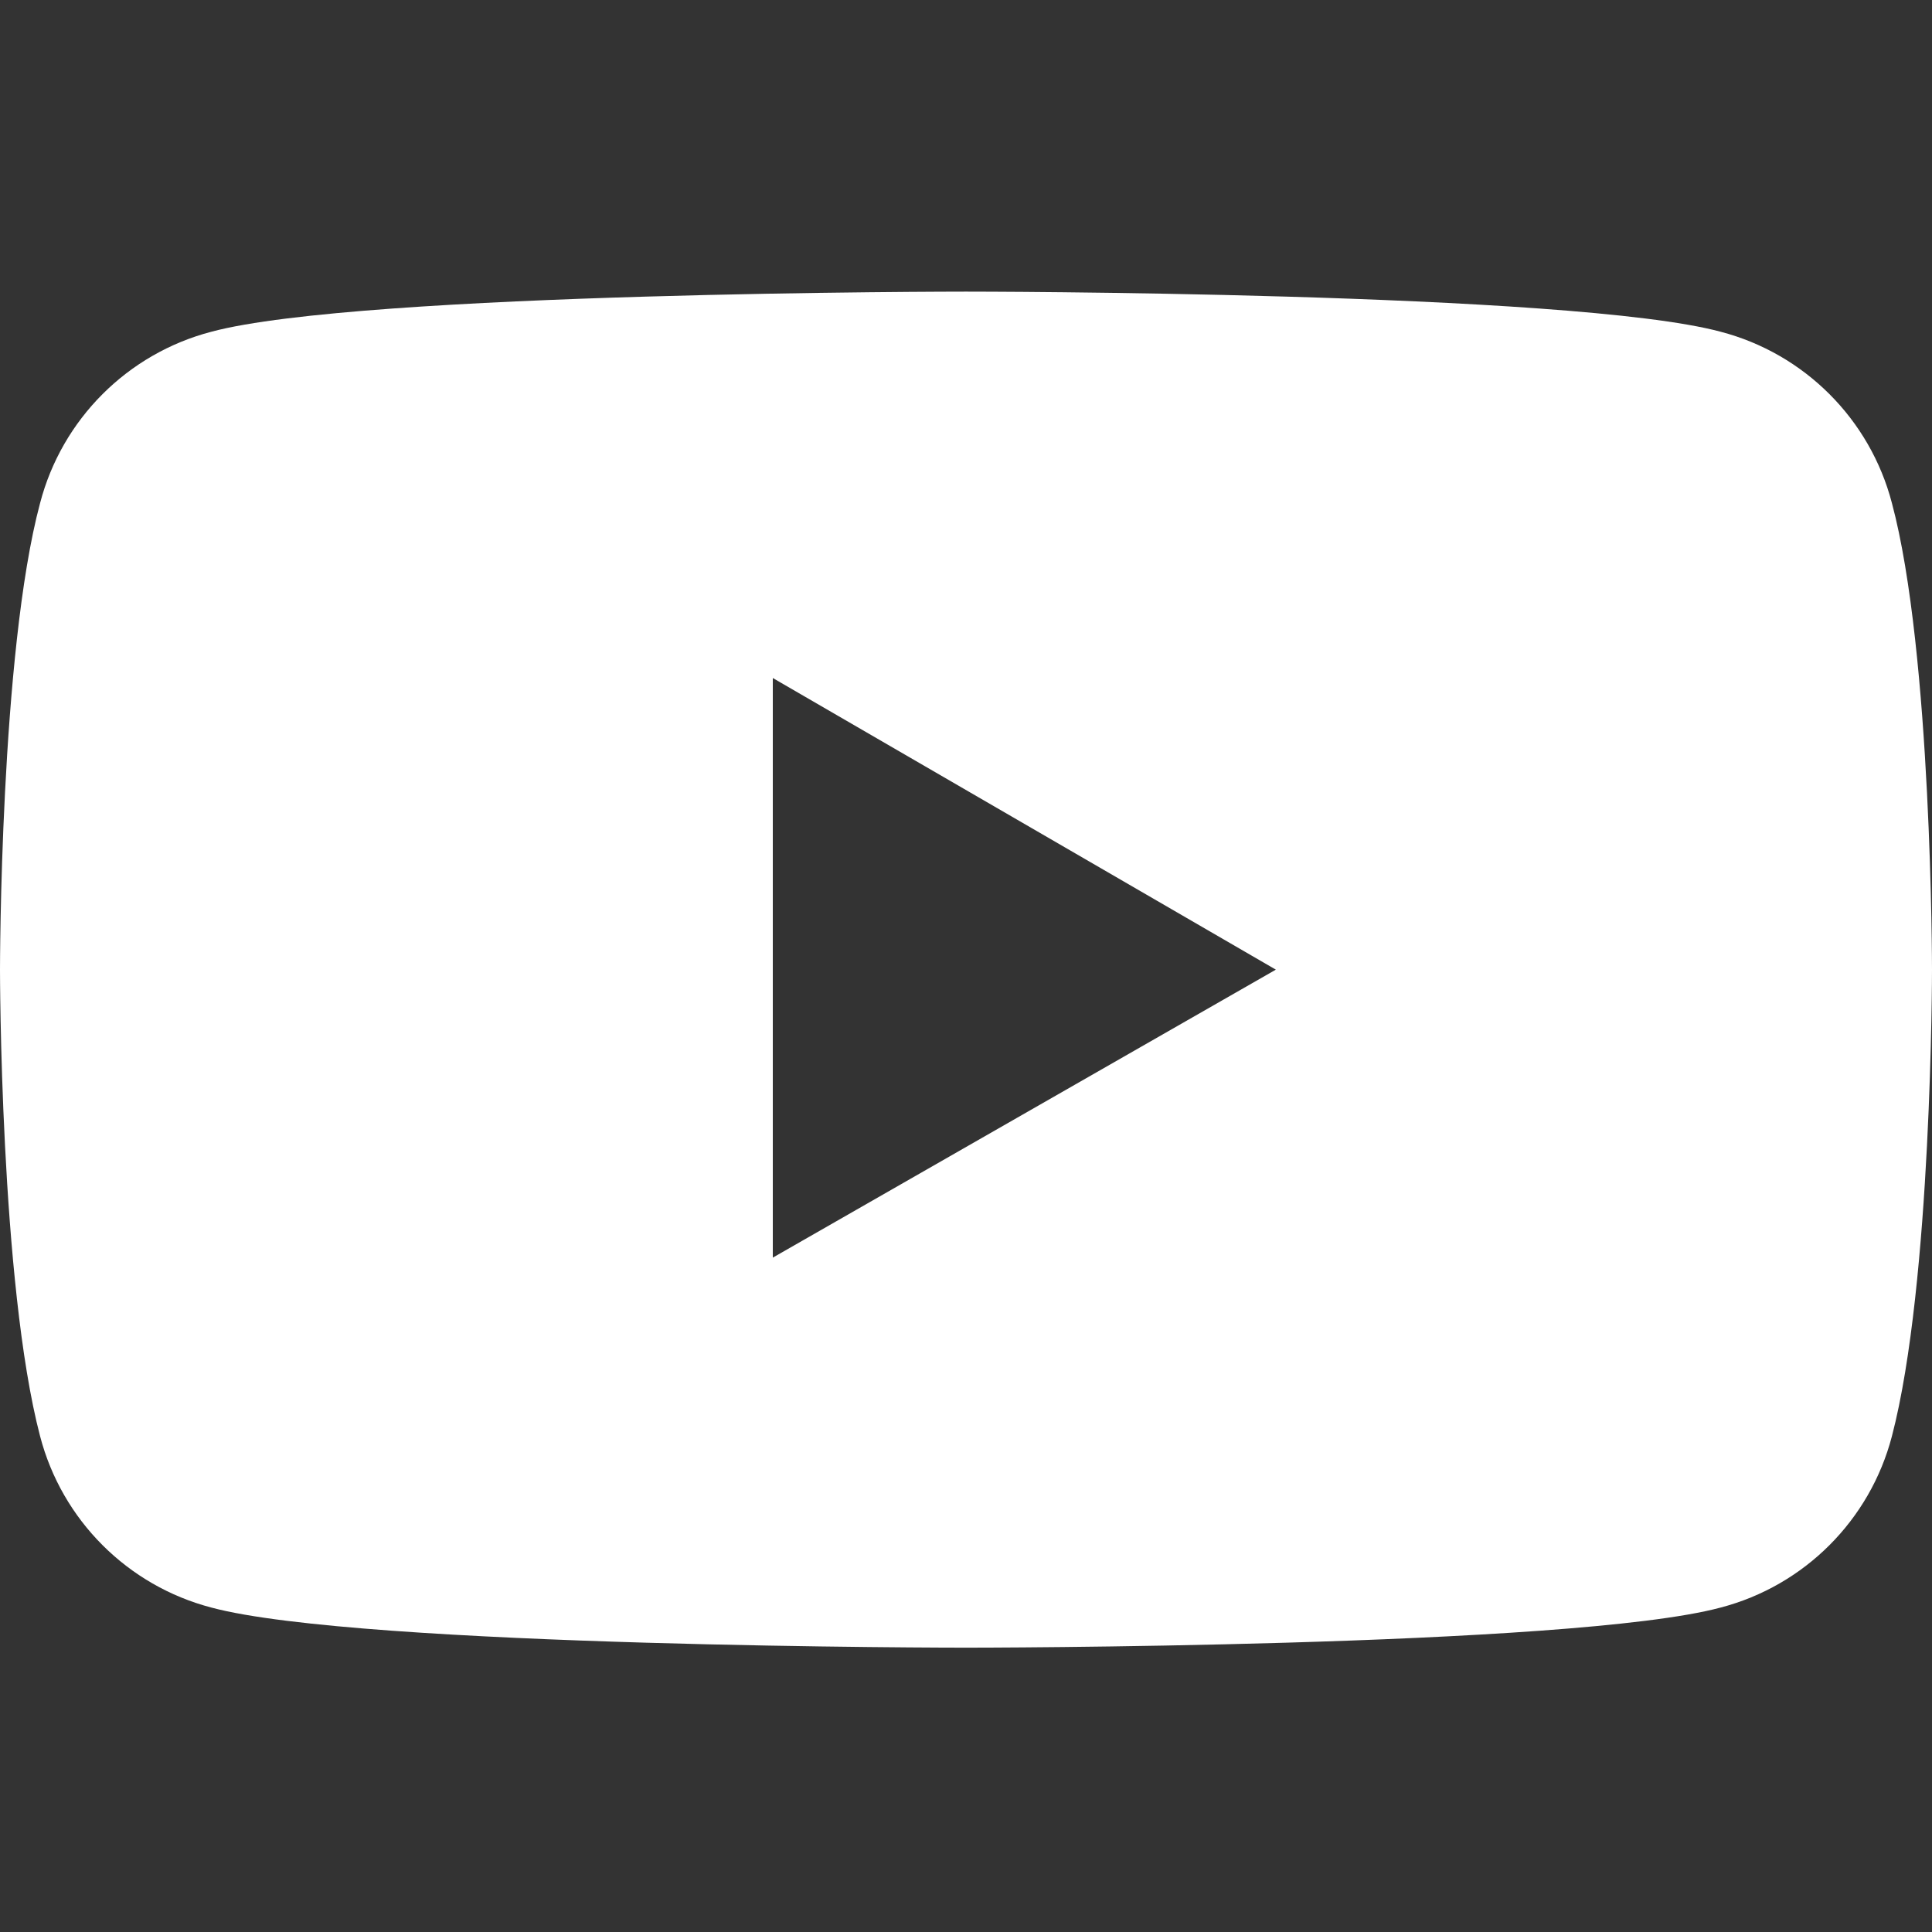 <?xml version="1.0" encoding="utf-8"?>
<!-- Generator: $$$/GeneralStr/196=Adobe Illustrator 27.6.0, SVG Export Plug-In . SVG Version: 6.00 Build 0)  -->
<svg version="1.1" id="_レイヤー_2" xmlns="http://www.w3.org/2000/svg" xmlns:xlink="http://www.w3.org/1999/xlink" x="0px"
	 y="0px" viewBox="0 0 53 53" style="enable-background:new 0 0 53 53;" xml:space="preserve">
<rect x="0" y="0" width="53" height="53" fill="#333333" stroke="none"/>
<style type="text/css">
	.st0{fill:#FFFFFF;}
</style>
<g id="_文字">
	<path class="st0" d="M51.9,13.8c-0.6-2.3-2.4-4.1-4.7-4.7C43.1,8,26.5,8,26.5,8S9.9,8,5.8,9.1c-2.3,0.6-4.1,2.4-4.7,4.7
		C0,17.9,0,26.6,0,26.6s0,8.6,1.1,12.8c0.6,2.3,2.4,4.1,4.7,4.7c4.1,1.1,20.7,1.1,20.7,1.1s16.6,0,20.7-1.1c2.3-0.6,4.1-2.4,4.7-4.7
		C53,35.2,53,26.6,53,26.6S53,17.9,51.9,13.8z M21.2,34.5V18.6l13.8,8L21.2,34.5z"/>
</g>
</svg>

